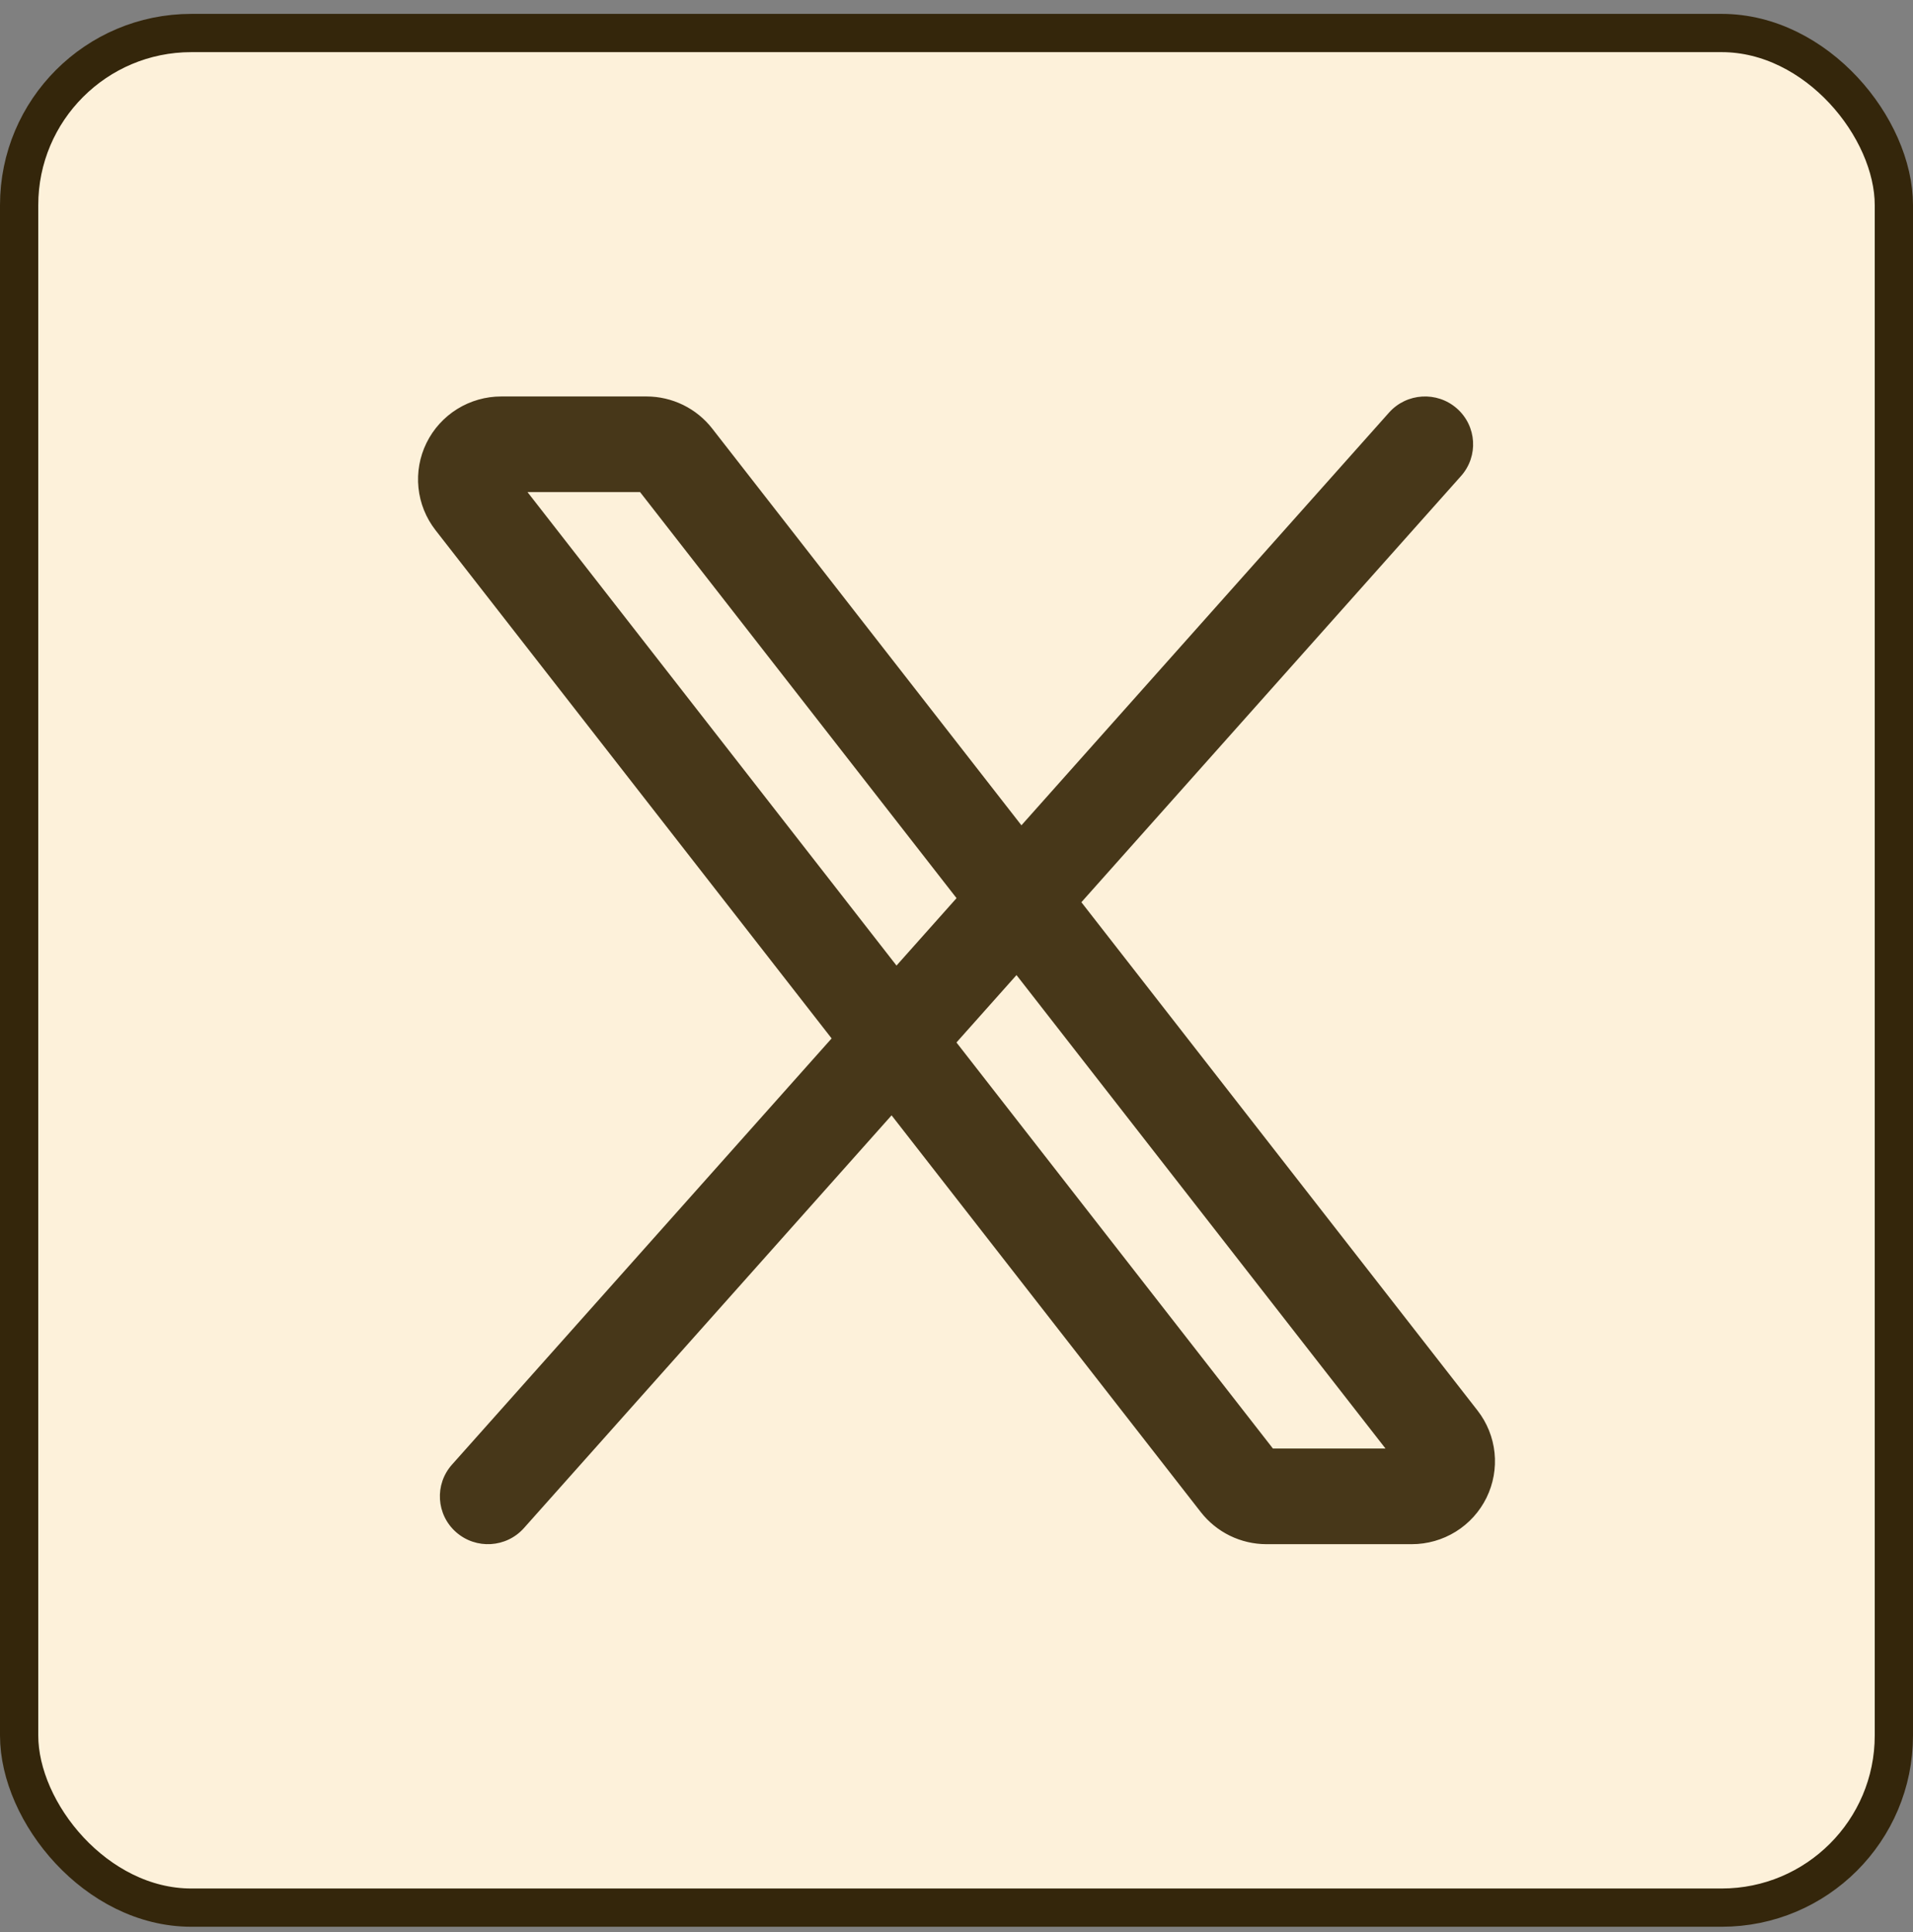 <svg width="100" height="101" viewBox="0 0 100 101" fill="none" xmlns="http://www.w3.org/2000/svg">
<rect x="0" y="0" width="100" height="101" fill="#808080" stroke="none"/>
<rect x="1" y="1.726" width="98" height="98" rx="9" fill="#FDF1DA" stroke="#34260B" stroke-width="2"/>
<path fill-rule="evenodd" clip-rule="evenodd" d="M76.159 21.355C77.198 22.27 77.294 23.851 76.374 24.884L56.528 47.166L77.235 73.737L77.236 73.738C77.735 74.379 78.043 75.145 78.126 75.95C78.208 76.755 78.063 77.568 77.706 78.296C77.349 79.023 76.794 79.638 76.103 80.068C75.412 80.498 74.614 80.726 73.798 80.726C73.798 80.726 73.798 80.726 73.798 80.726H66.205L66.201 80.726C65.538 80.725 64.884 80.573 64.289 80.282C63.695 79.991 63.176 79.569 62.771 79.049C62.77 79.048 62.77 79.048 62.769 79.047L46.606 58.307L27.388 79.884C26.468 80.917 24.88 81.013 23.841 80.097C22.802 79.182 22.706 77.602 23.626 76.568L43.472 54.286L22.764 27.714C22.265 27.073 21.958 26.307 21.875 25.502C21.792 24.697 21.937 23.884 22.294 23.157C22.651 22.429 23.206 21.815 23.897 21.384C24.588 20.954 25.387 20.726 26.202 20.726C26.203 20.726 26.202 20.726 26.202 20.726H33.799C34.462 20.727 35.116 20.879 35.711 21.17C36.305 21.461 36.824 21.883 37.23 22.403C37.23 22.404 37.23 22.404 37.23 22.404C37.23 22.404 37.23 22.404 37.23 22.404L53.394 43.145L72.611 21.568C73.532 20.535 75.12 20.439 76.159 21.355ZM50.002 46.953L33.459 25.726H27.575L46.864 50.477L50.002 46.953ZM49.998 54.498L66.541 75.726H72.426L53.136 50.975L49.998 54.498Z" fill="#473719"/>
</svg>

